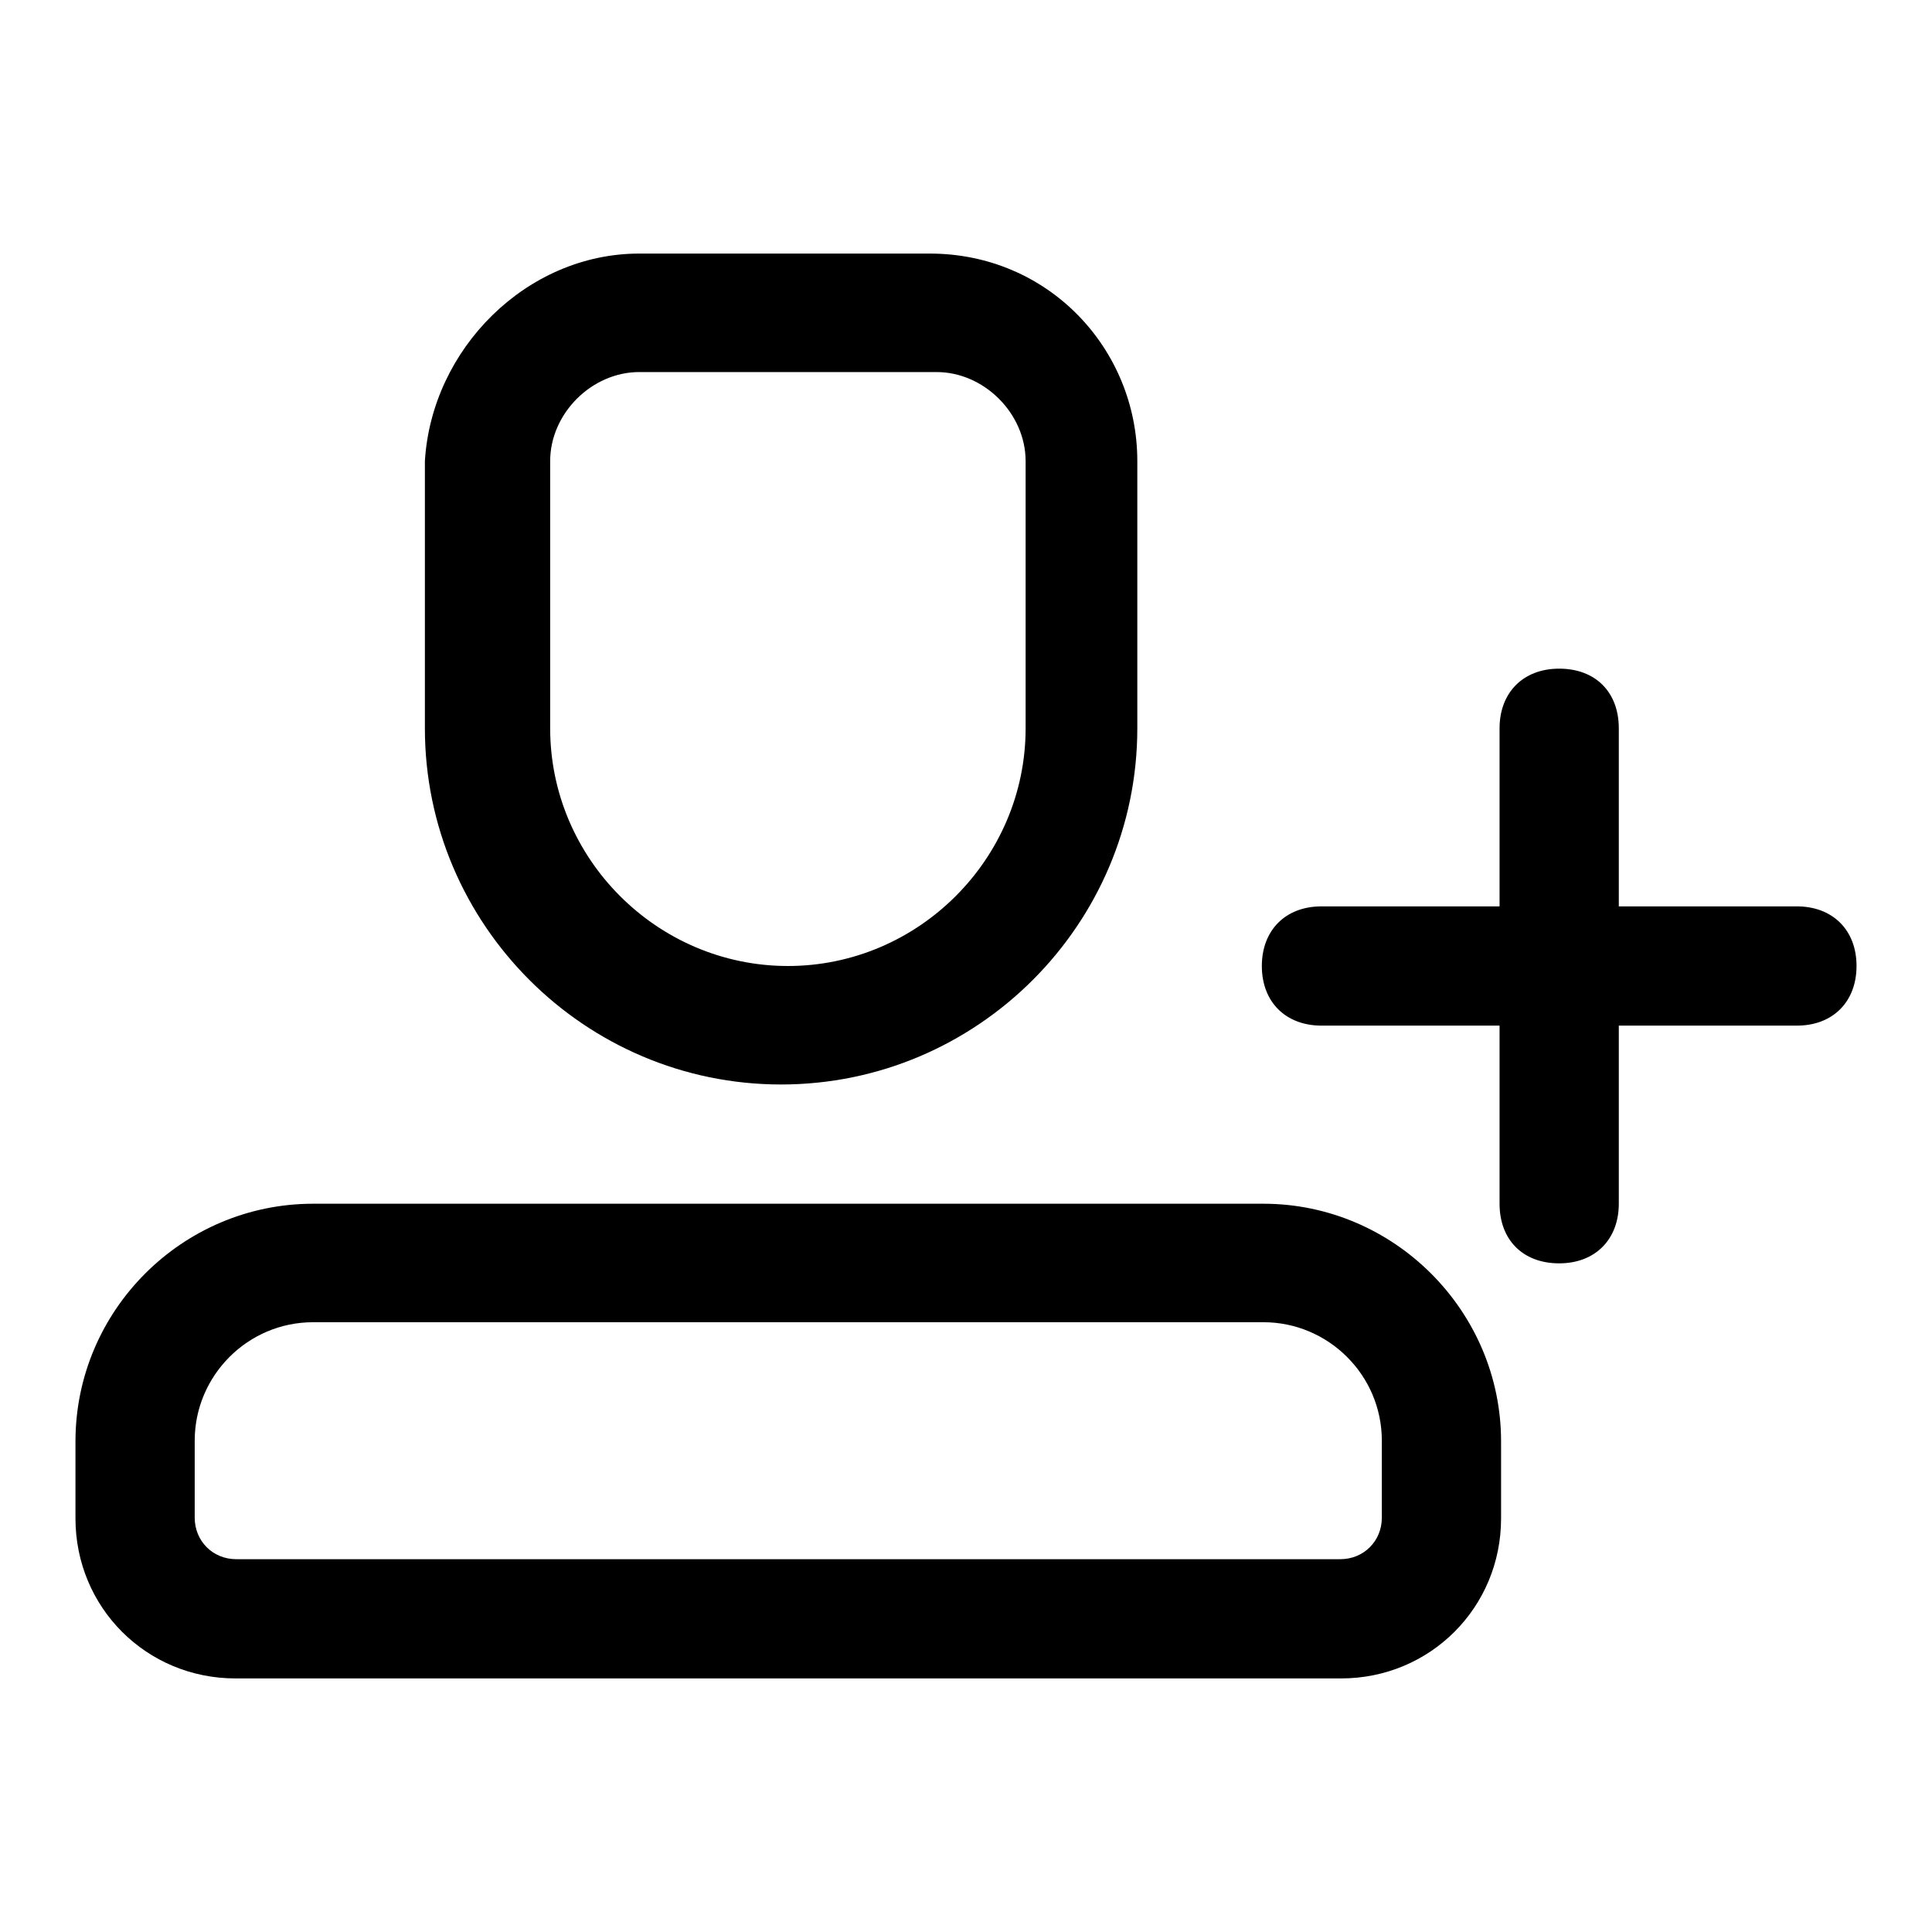 <?xml version="1.0" encoding="utf-8"?>
<!-- Svg Vector Icons : http://www.onlinewebfonts.com/icon -->
<!DOCTYPE svg PUBLIC "-//W3C//DTD SVG 1.1//EN" "http://www.w3.org/Graphics/SVG/1.1/DTD/svg11.dtd">
<svg version="1.1" xmlns="http://www.w3.org/2000/svg" xmlns:xlink="http://www.w3.org/1999/xlink" x="0px" y="0px" viewBox="0 0 256 256" enable-background="new 0 0 256 256" xml:space="preserve">
<g> <path fill="#000000" d="M41.5,175.2c-8.7,0-15.7,7.1-15.7,15.7v10.2c0,3.1,2.4,5.5,5.5,5.5h146.3c3.1,0,5.5-2.4,5.5-5.5v-10.2 c0-8.7-7.1-15.7-15.7-15.7H41.5L41.5,175.2z M214.5,120.1h23.6c4.7,0,7.9,3.1,7.9,7.9c0,4.7-3.1,7.9-7.9,7.9h-23.6v23.6 c0,4.7-3.1,7.9-7.9,7.9s-7.9-3.1-7.9-7.9v-23.6h-23.6c-4.7,0-7.9-3.1-7.9-7.9c0-4.7,3.1-7.9,7.9-7.9h23.6V96.5 c0-4.7,3.1-7.9,7.9-7.9s7.9,3.1,7.9,7.9V120.1z M41.5,159.5h125.9c17.3,0,31.5,14.2,31.5,31.5v10.2c0,11.8-9.4,21.2-21.2,21.2H31.2 c-11.8,0-21.2-9.4-21.2-21.2v-10.2C10,173.6,24.2,159.5,41.5,159.5z M84.7,49.3c-6.3,0-11.8,5.5-11.8,11.8v35.4 c0,17.3,14.2,31.5,31.5,31.5s31.5-14.2,31.5-31.5V61.1c0-6.3-5.5-11.8-11.8-11.8H84.7z M84.7,33.6h38.5c15.7,0,27.5,12.6,27.5,27.5 v35.4c0,26-21.2,47.2-47.2,47.2s-47.2-21.2-47.2-47.2V61.1C57.2,46.2,69.8,33.6,84.7,33.6z"/></g>
</svg>